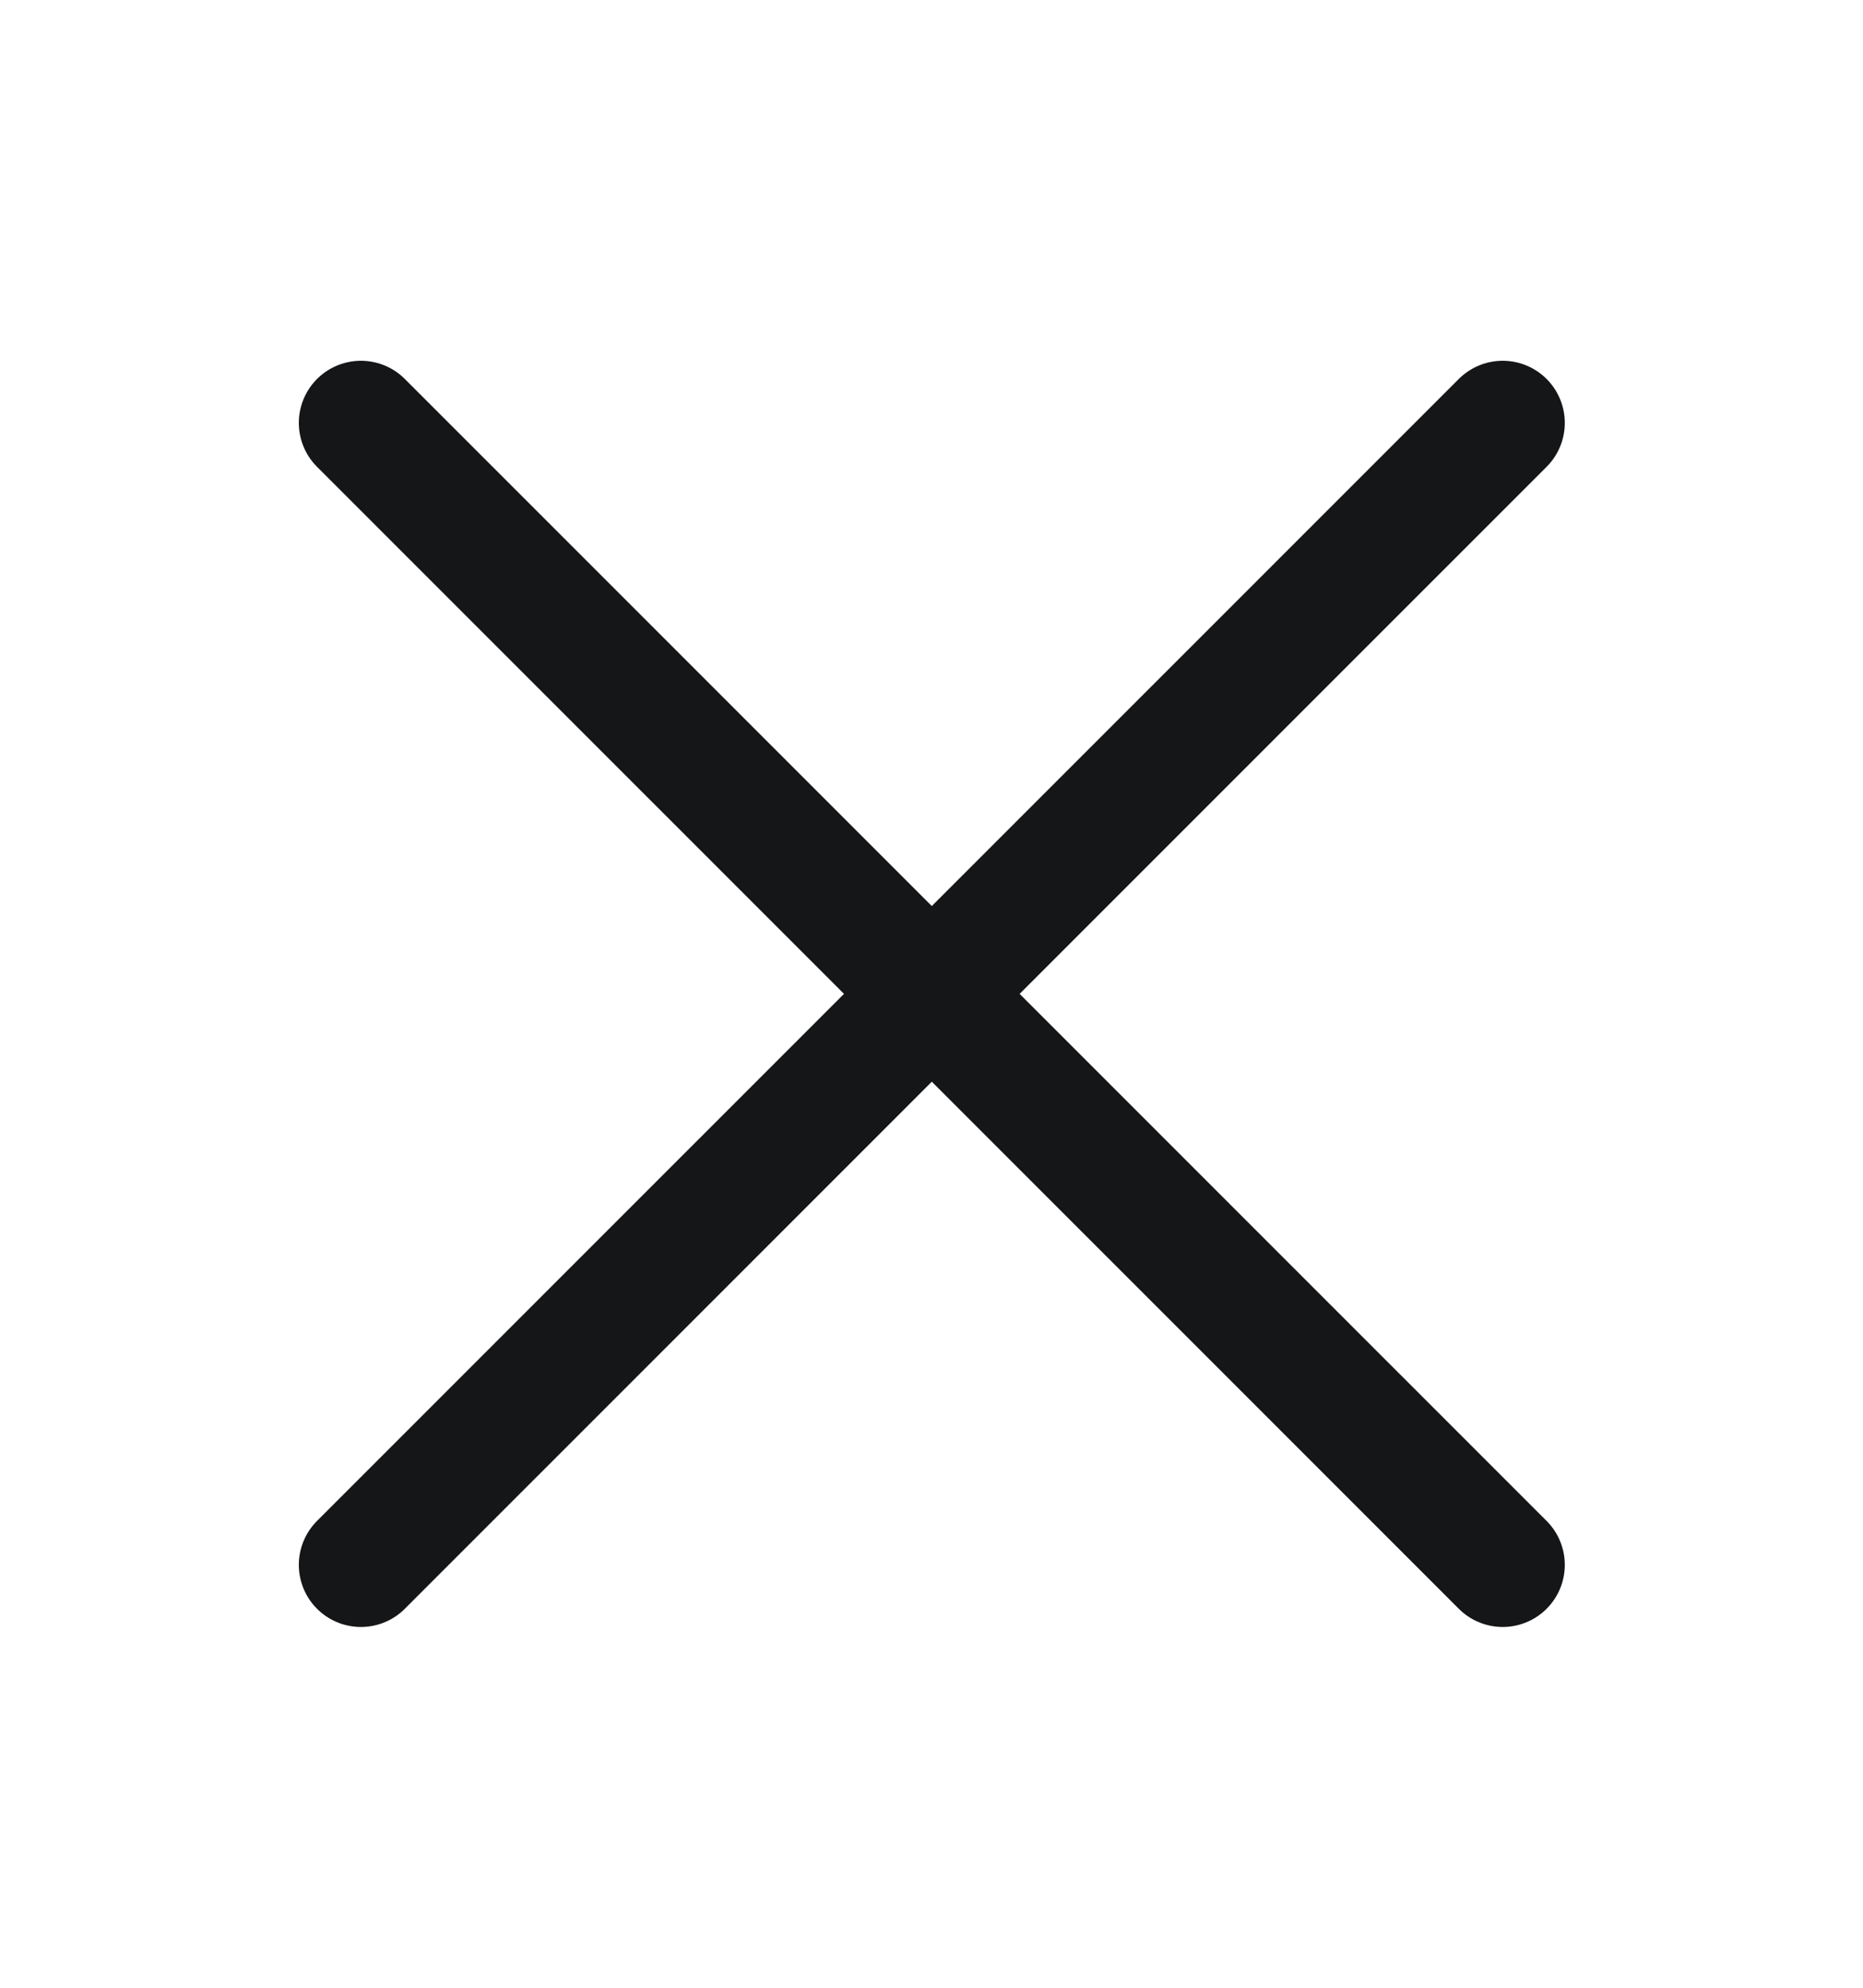 <?xml version="1.0" encoding="UTF-8"?> <svg xmlns="http://www.w3.org/2000/svg" width="15" height="16" viewBox="0 0 15 16" fill="none"> <path d="M2.906 12.596L12.099 3.404" stroke="#151617" stroke-linecap="round"></path> <path d="M2.906 3.404L12.099 12.596" stroke="#151617" stroke-linecap="round"></path> </svg> 
